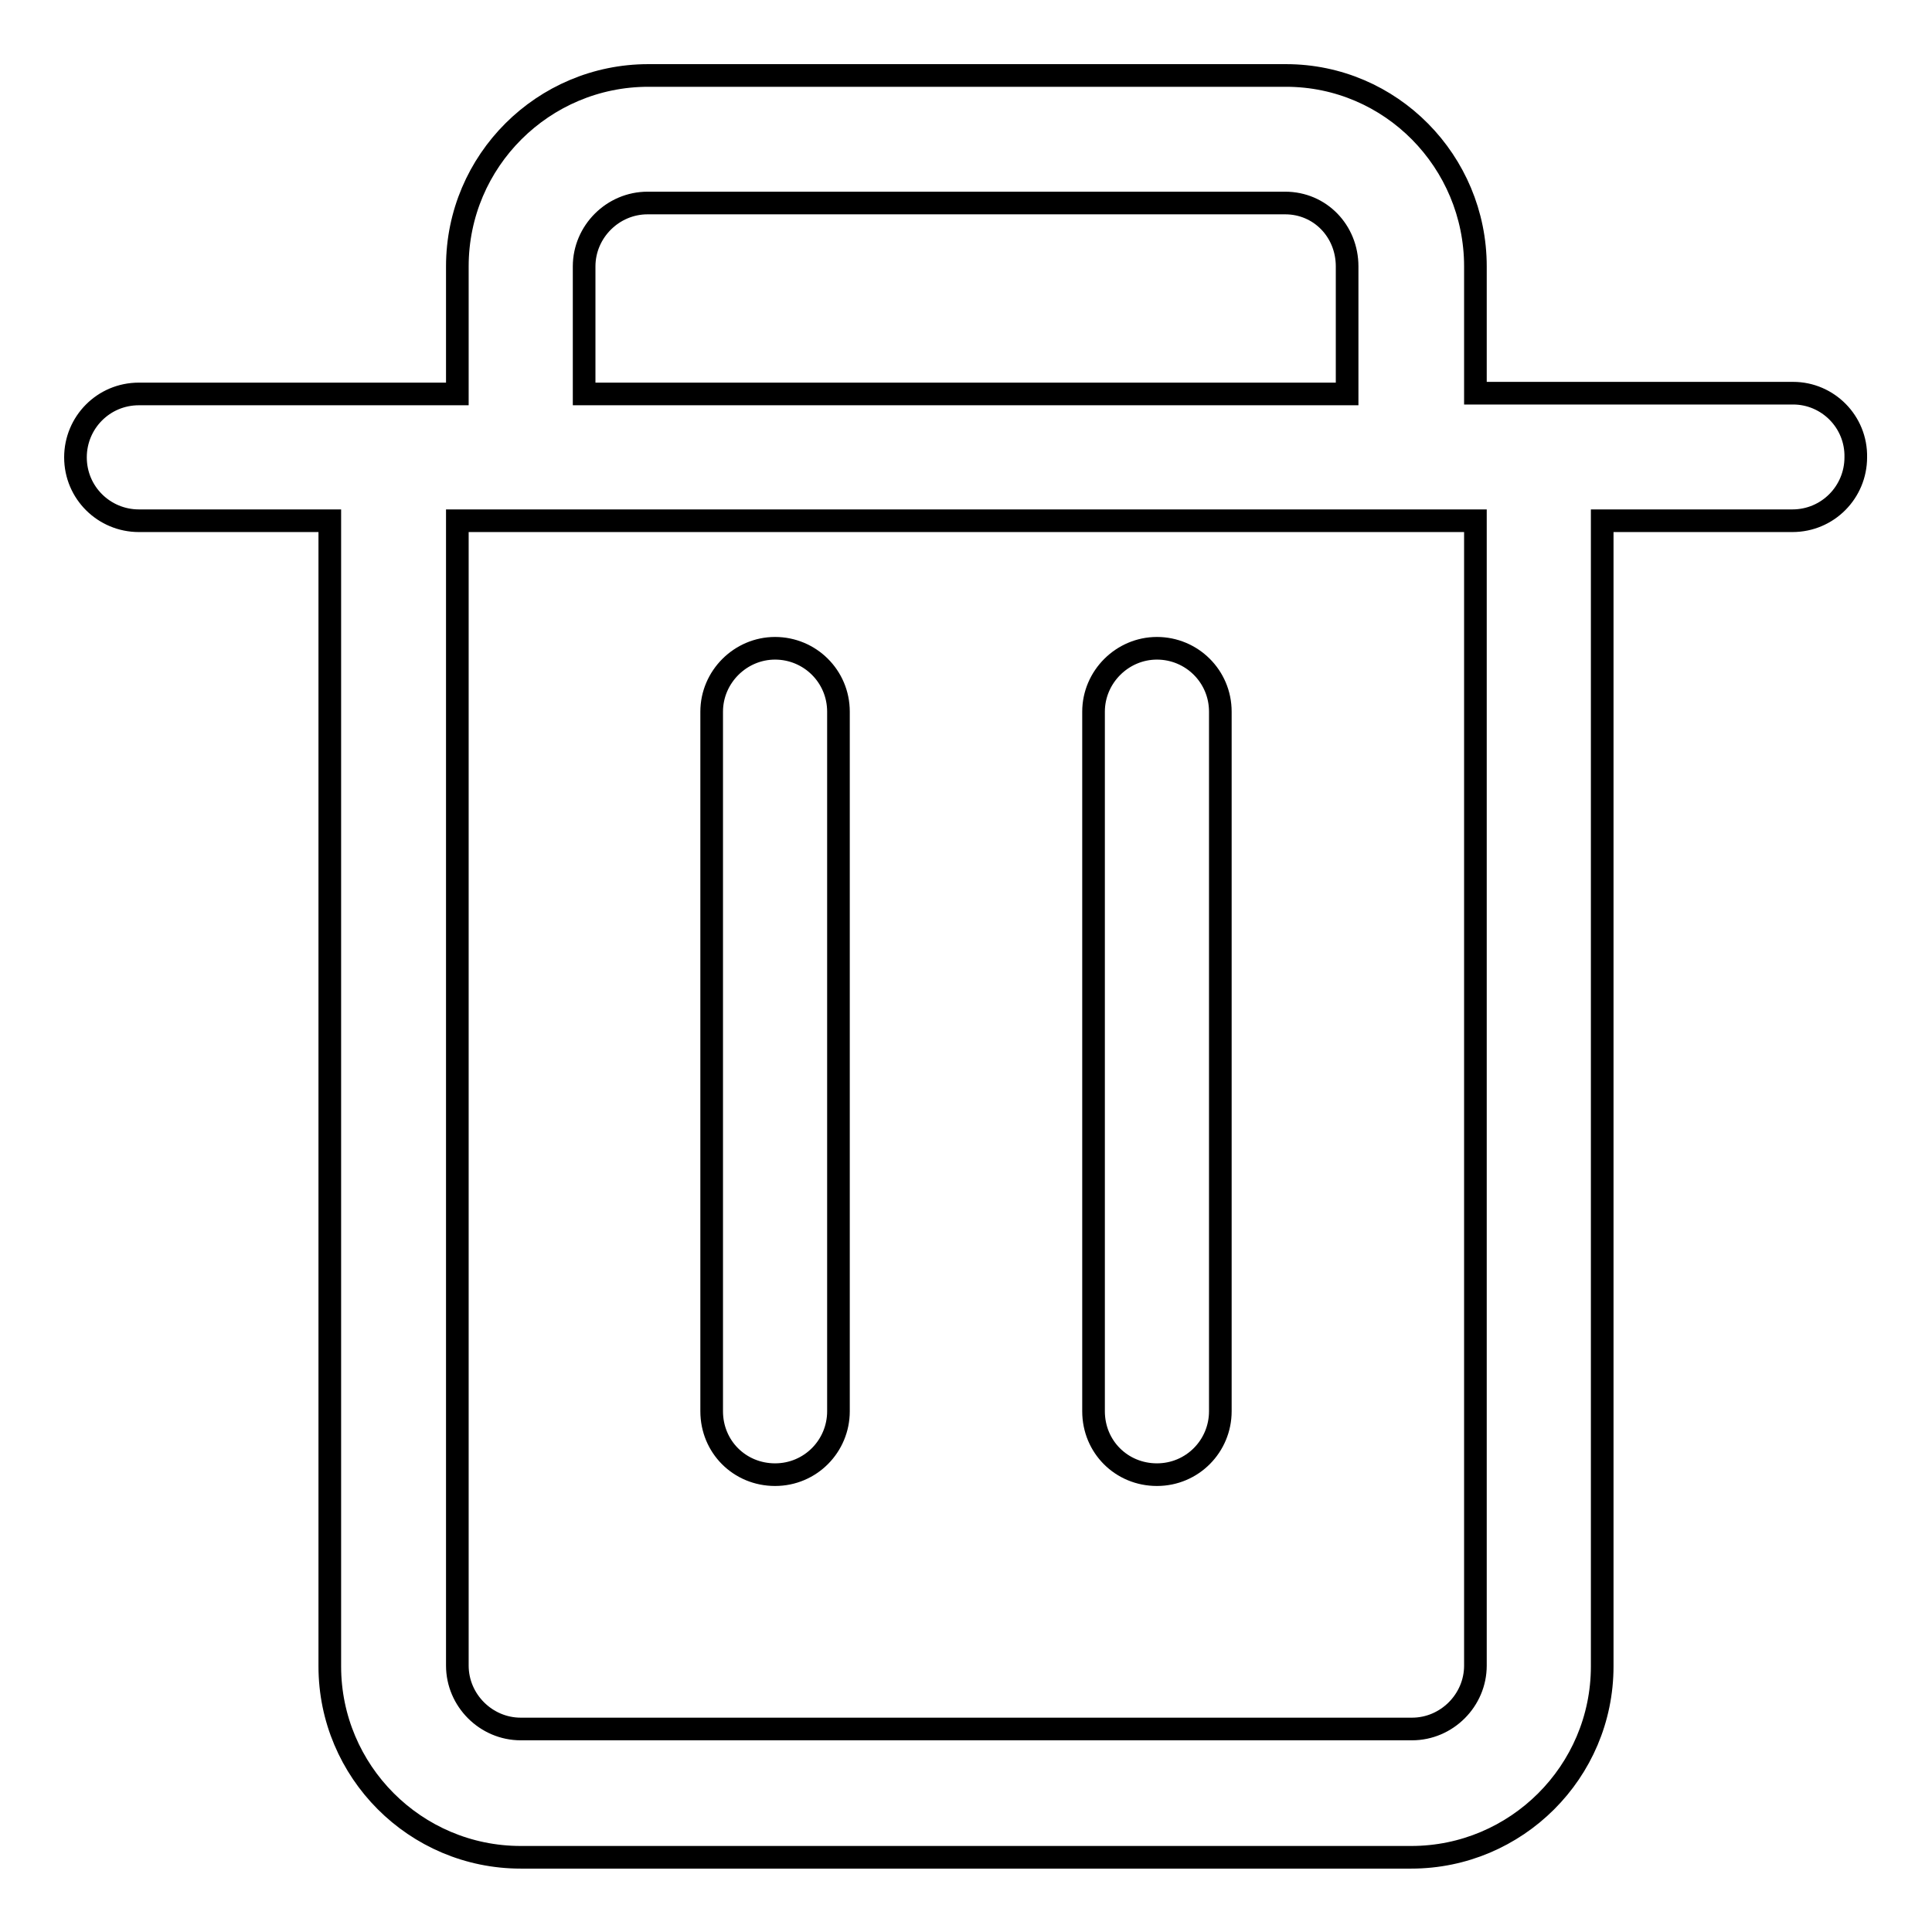 <?xml version="1.0" encoding="utf-8"?>
<!-- Svg Vector Icons : http://www.onlinewebfonts.com/icon -->
<!DOCTYPE svg PUBLIC "-//W3C//DTD SVG 1.1//EN" "http://www.w3.org/Graphics/SVG/1.1/DTD/svg11.dtd">
<svg version="1.1" xmlns="http://www.w3.org/2000/svg" xmlns:xlink="http://www.w3.org/1999/xlink" x="0px" y="0px" viewBox="0 0 256 256" enable-background="new 0 0 256 256" xml:space="preserve">
<g><g><path stroke-width="3" fill-opacity="0" stroke="#000000"  d="M102.7,195.4c4.7,0,8.4-3.8,8.4-8.4V94.3c0-4.7-3.8-8.4-8.4-8.4s-8.4,3.8-8.4,8.4V187C94.3,191.7,98,195.4,102.7,195.4z"/><path stroke-width="3" fill-opacity="0" stroke="#000000"  d="M237.6,52.1h-42.1V35.3c0-13.9-11.2-25.3-25.1-25.3H85.9c-13.9,0-25.3,11.3-25.3,25.3v16.9H18.4c-4.7,0-8.4,3.8-8.4,8.4c0,4.7,3.8,8.4,8.4,8.4h25.3v25.2v28v98.6c0,13.9,11.3,25.3,25.3,25.3h118c13.9,0,25.3-11.3,25.3-25.3V124V94.5V69h25.2c4.7,0,8.4-3.8,8.4-8.4C246,55.9,242.2,52.1,237.6,52.1z M77.4,35.3L77.4,35.3c0-4.6,3.8-8.4,8.4-8.4h84.5c4.6,0,8.2,3.7,8.2,8.4v16.9H77.4V35.3L77.4,35.3z M195.5,94.5L195.5,94.5v126.2c0,4.6-3.8,8.4-8.4,8.4H69c-4.6,0-8.4-3.8-8.4-8.4v-98.6v-28V69h134.9L195.5,94.5L195.5,94.5z"/><path stroke-width="3" fill-opacity="0" stroke="#000000"  d="M153.3,195.4c4.7,0,8.4-3.8,8.4-8.4V94.3c0-4.7-3.8-8.4-8.4-8.4s-8.4,3.8-8.4,8.4V187C144.9,191.7,148.6,195.4,153.3,195.4z"/></g></g>
</svg>